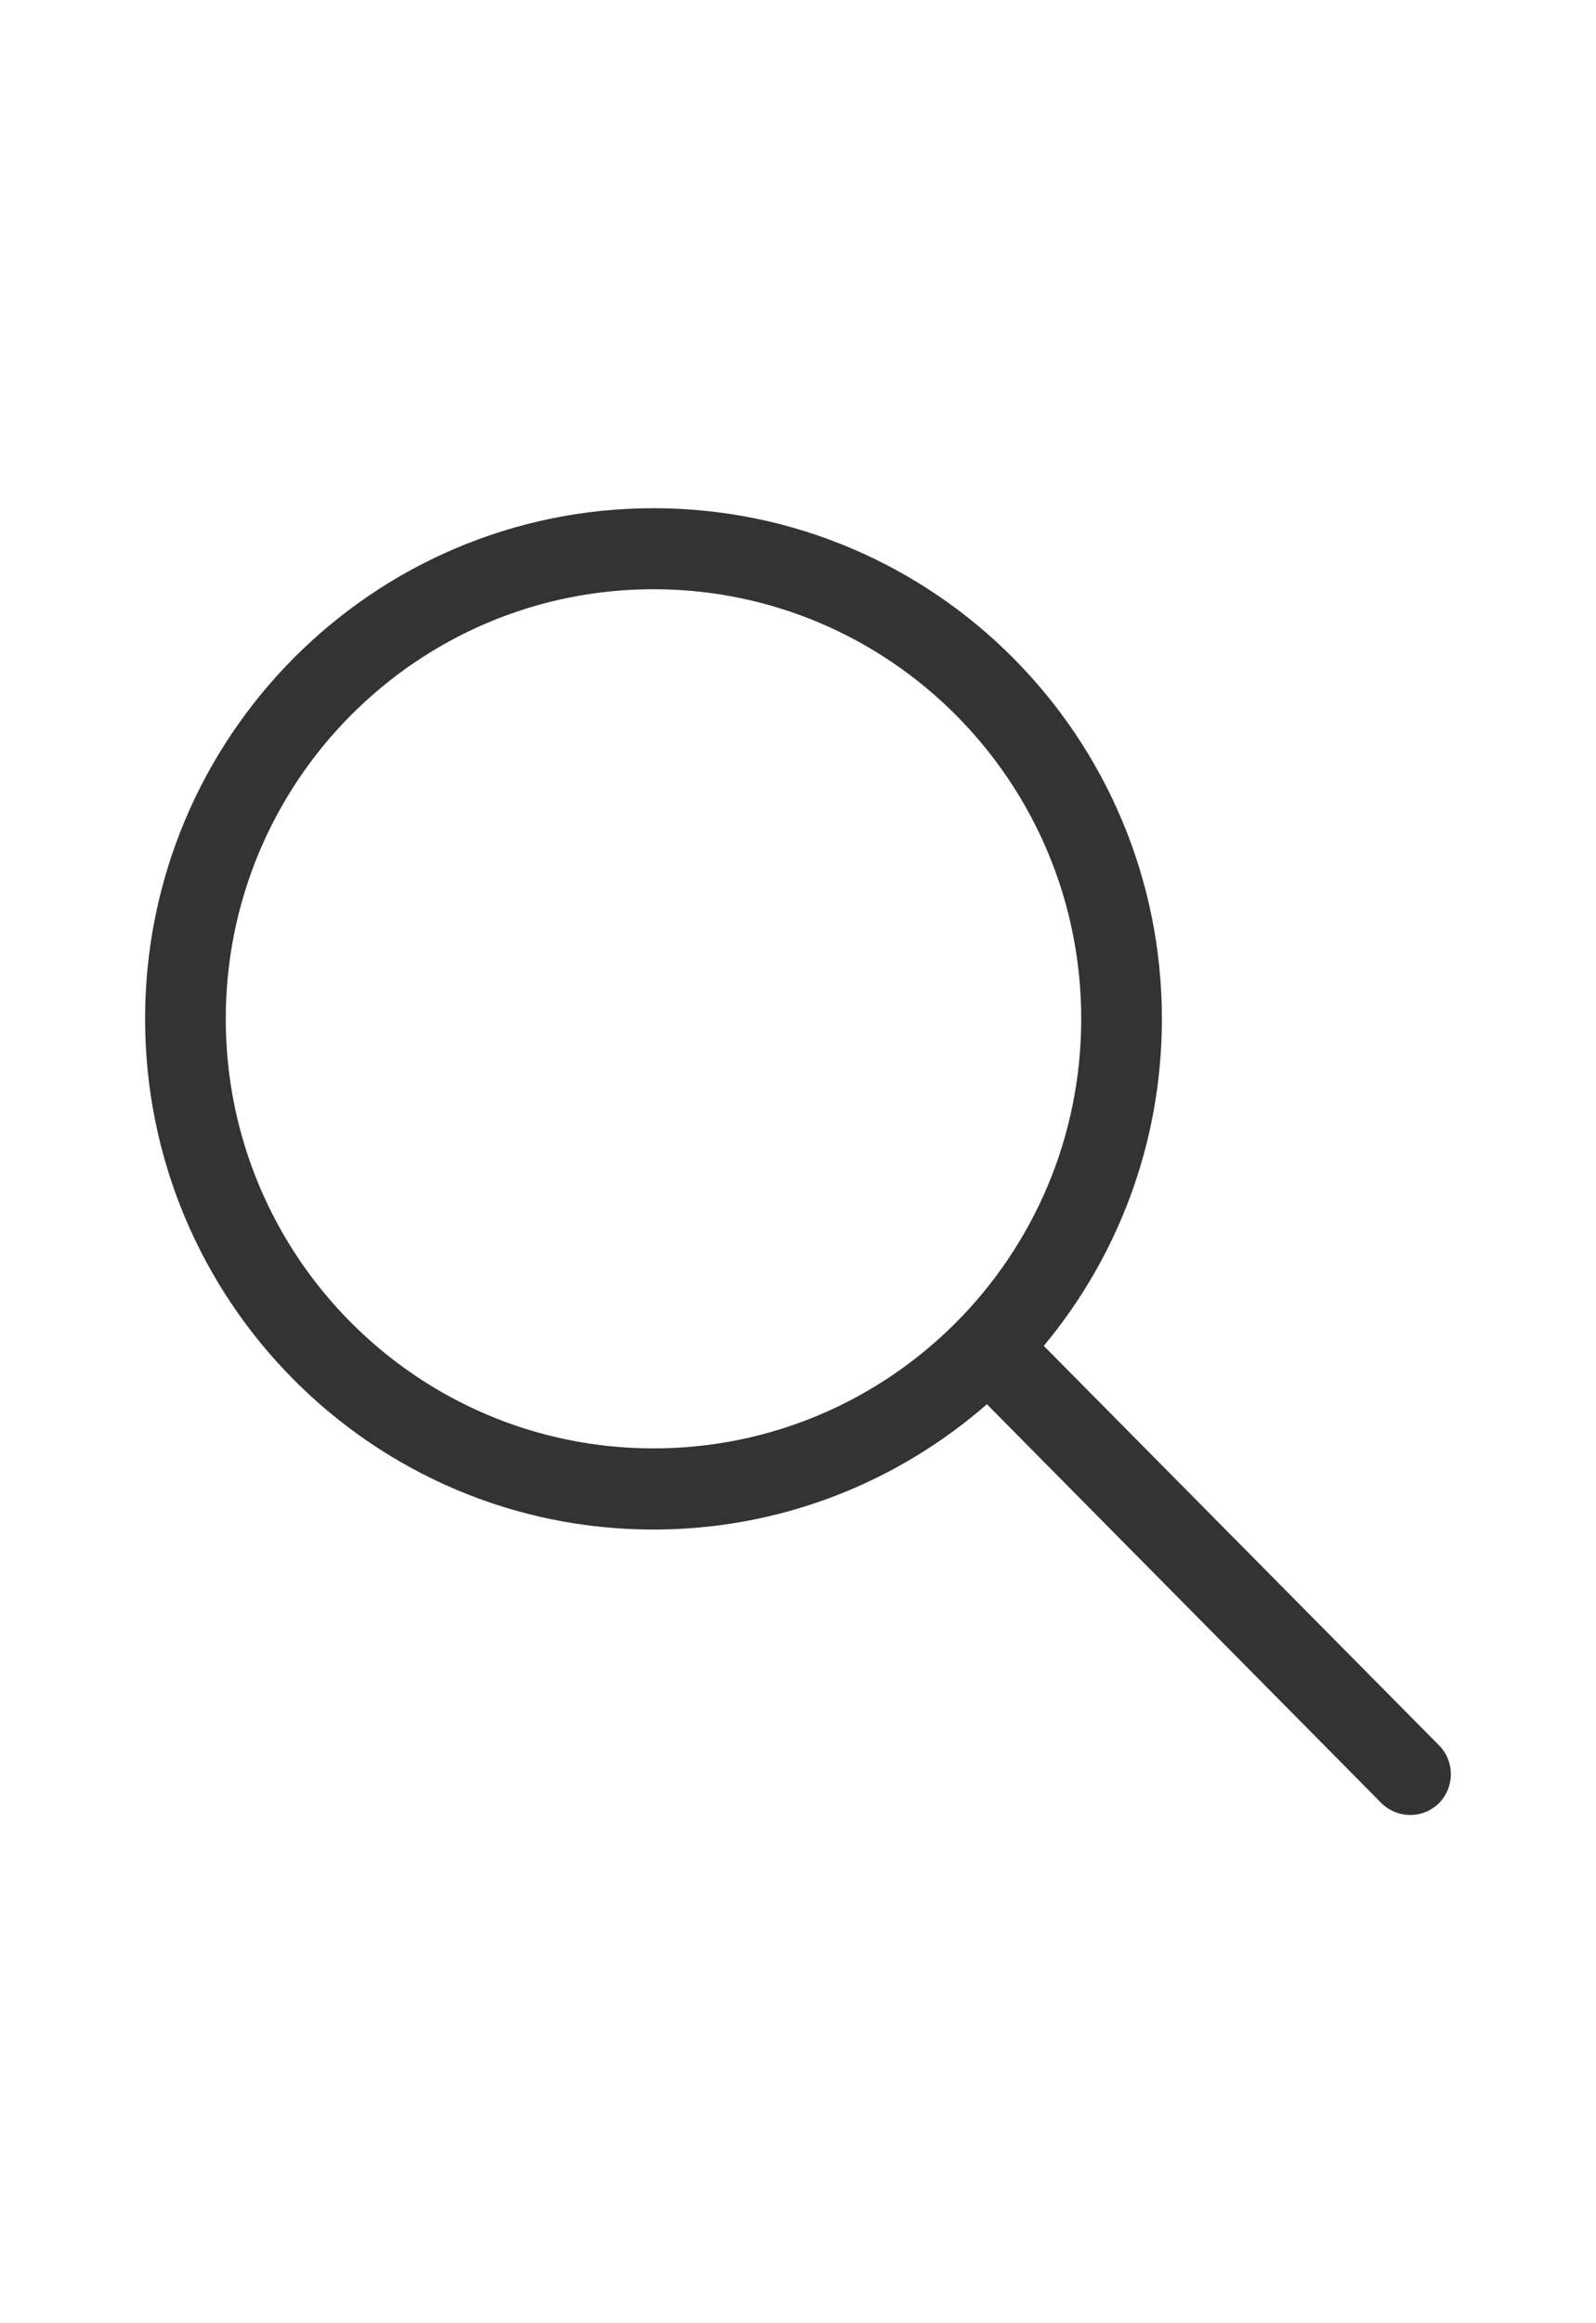 <?xml version="1.0" encoding="UTF-8"?> <svg xmlns="http://www.w3.org/2000/svg" width="11" height="16" viewBox="0 0 11 16" fill="none"><path d="M9.918 12.02L7.194 9.269C7.702 8.659 8.008 7.874 8.008 7.017C8.008 5.075 6.439 3.5 4.504 3.5C2.569 3.5 1 5.075 1 7.017C1 8.959 2.569 10.534 4.504 10.534C5.383 10.534 6.186 10.208 6.802 9.671L9.521 12.418C9.631 12.527 9.809 12.527 9.918 12.418C10.027 12.308 10.027 12.13 9.918 12.02H9.918ZM4.504 9.975C2.876 9.975 1.556 8.651 1.556 7.017C1.556 5.383 2.876 4.058 4.504 4.058C6.132 4.058 7.452 5.383 7.452 7.017C7.452 8.651 6.132 9.975 4.504 9.975Z" fill="#333333"></path></svg> 